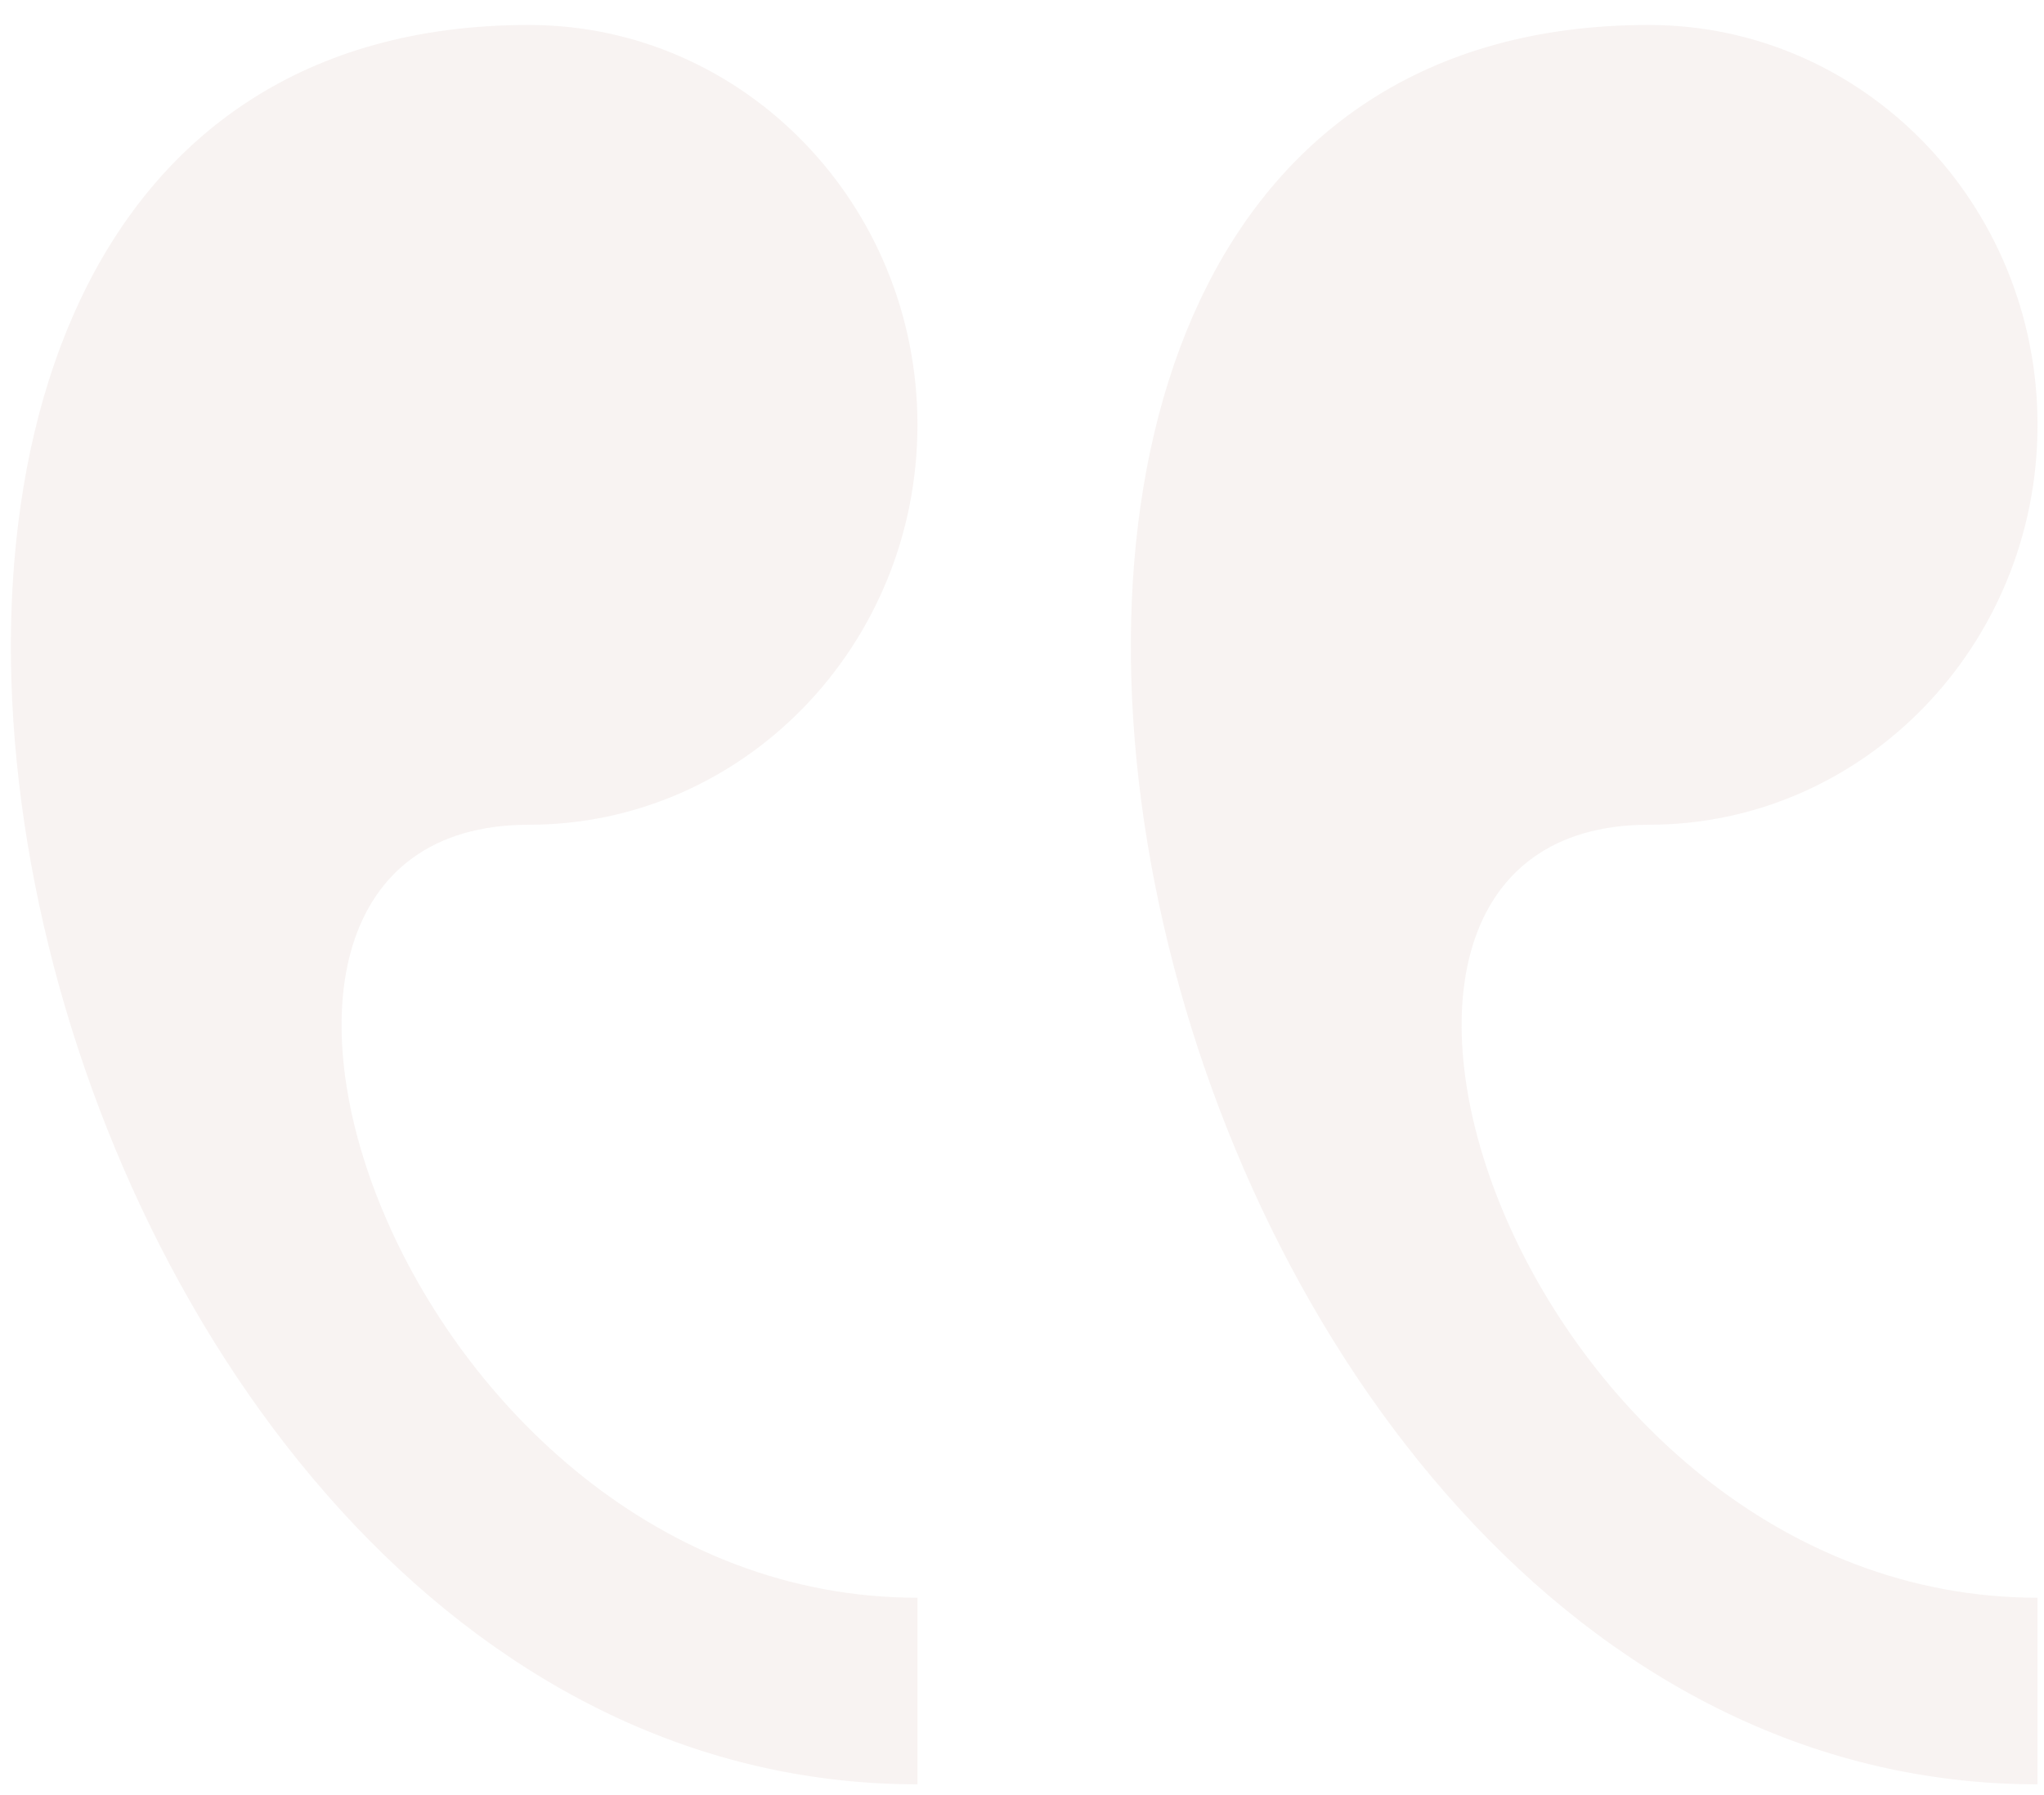 <svg width="74" height="65" viewBox="0 0 74 65" fill="none" xmlns="http://www.w3.org/2000/svg">
<path opacity="0.06" d="M59.691 0.904C67.462 0.904 73.766 7.387 73.766 15.385C73.766 23.379 67.462 29.866 59.691 29.866C45.62 29.866 54.999 57.858 73.766 57.858V64.615C40.272 64.62 27.148 0.904 59.691 0.904ZM19.145 0.904C26.911 0.904 33.215 7.387 33.215 15.385C33.215 23.379 26.911 29.866 19.145 29.866C5.069 29.866 14.448 57.858 33.215 57.858V64.615C-0.274 64.62 -13.399 0.904 19.145 0.904Z" fill="#8C412E"/>
</svg>
